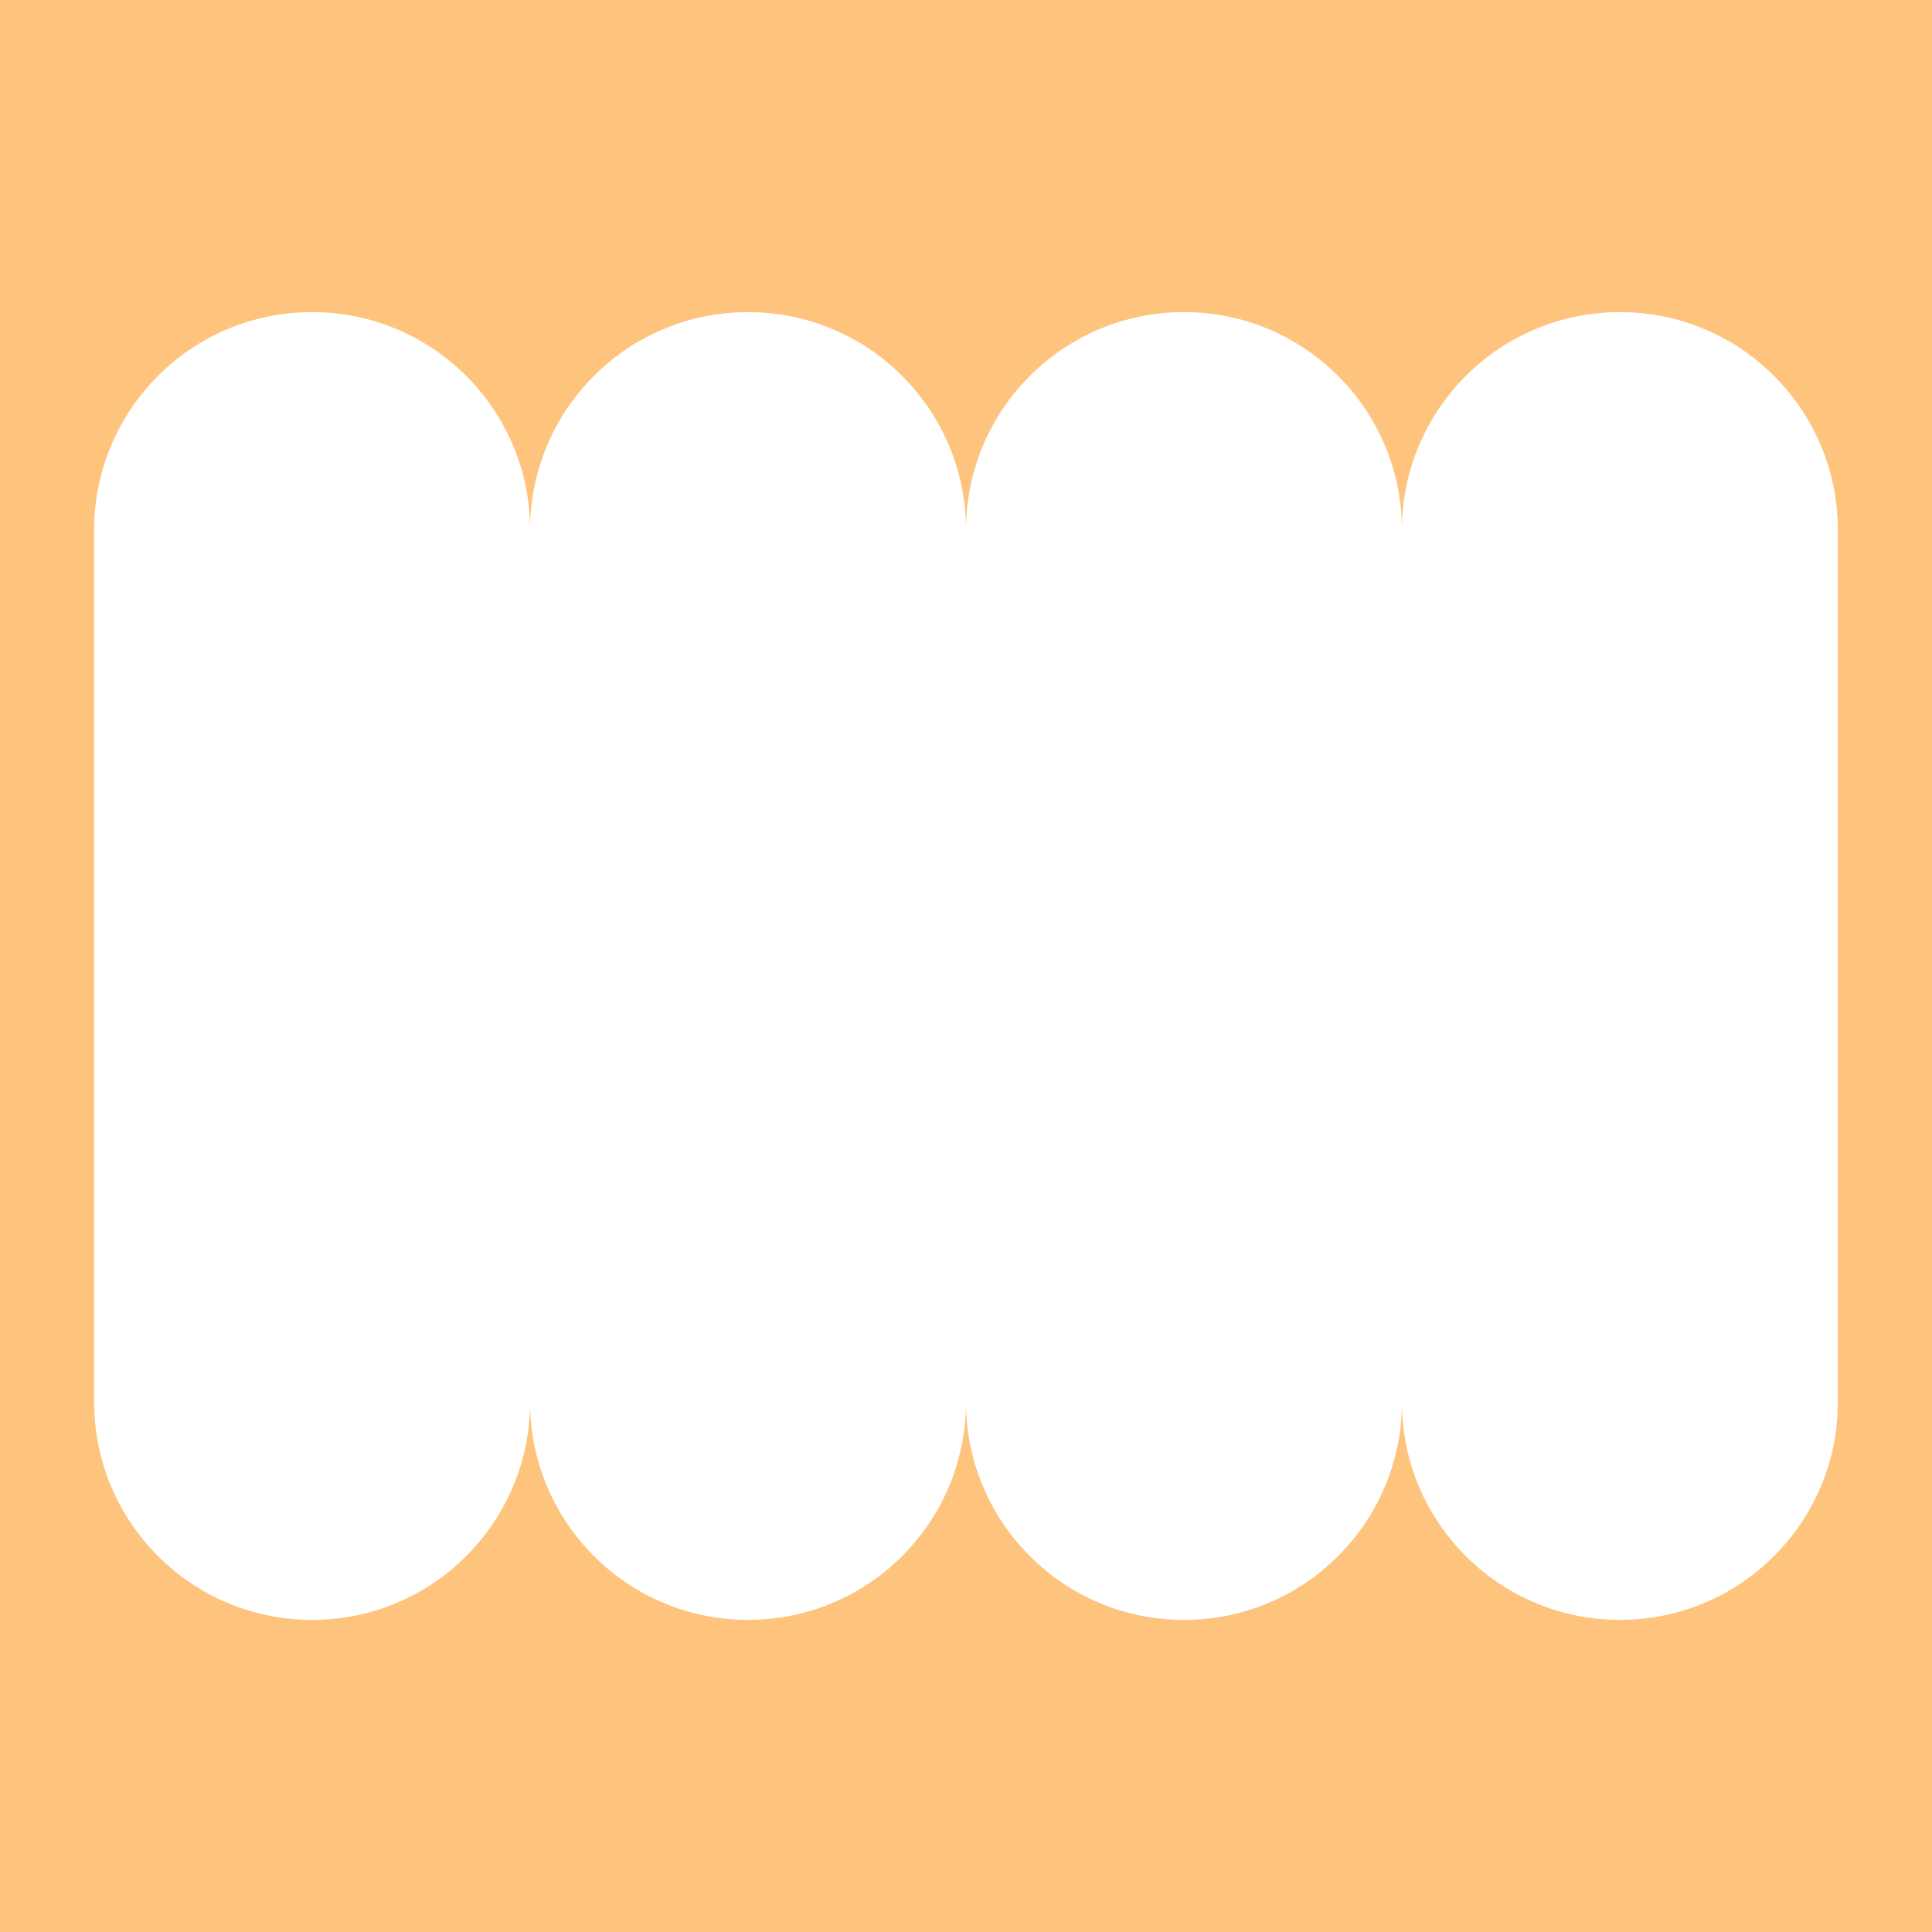 <?xml version="1.0" encoding="utf-8"?>
<svg xmlns="http://www.w3.org/2000/svg" fill="none" height="100%" overflow="visible" preserveAspectRatio="none" style="display: block;" viewBox="0 0 260 260" width="100%">
<path d="M260 260H0V0H260V260ZM218 42C201.8 42 188.667 55.134 188.667 71.334C188.667 55.134 175.534 42 159.334 42C143.134 42 130 55.134 130 71.334C130 55.134 116.867 42 100.667 42C84.467 42 71.334 55.134 71.334 71.334C71.334 55.134 58.2 42 42 42C25.8 42 12.667 55.134 12.667 71.334V188.667C12.667 204.867 25.8 218 42 218C58.2 218 71.334 204.867 71.334 188.667C71.334 204.867 84.467 218 100.667 218C116.867 218 130 204.867 130 188.667C130 204.867 143.134 218 159.334 218C175.534 218 188.667 204.867 188.667 188.667C188.667 204.867 201.8 218 218 218C234.2 218 247.334 204.867 247.334 188.667V71.334C247.334 55.134 234.2 42 218 42Z" fill="#FEC47D" id="Mask"/>
</svg>